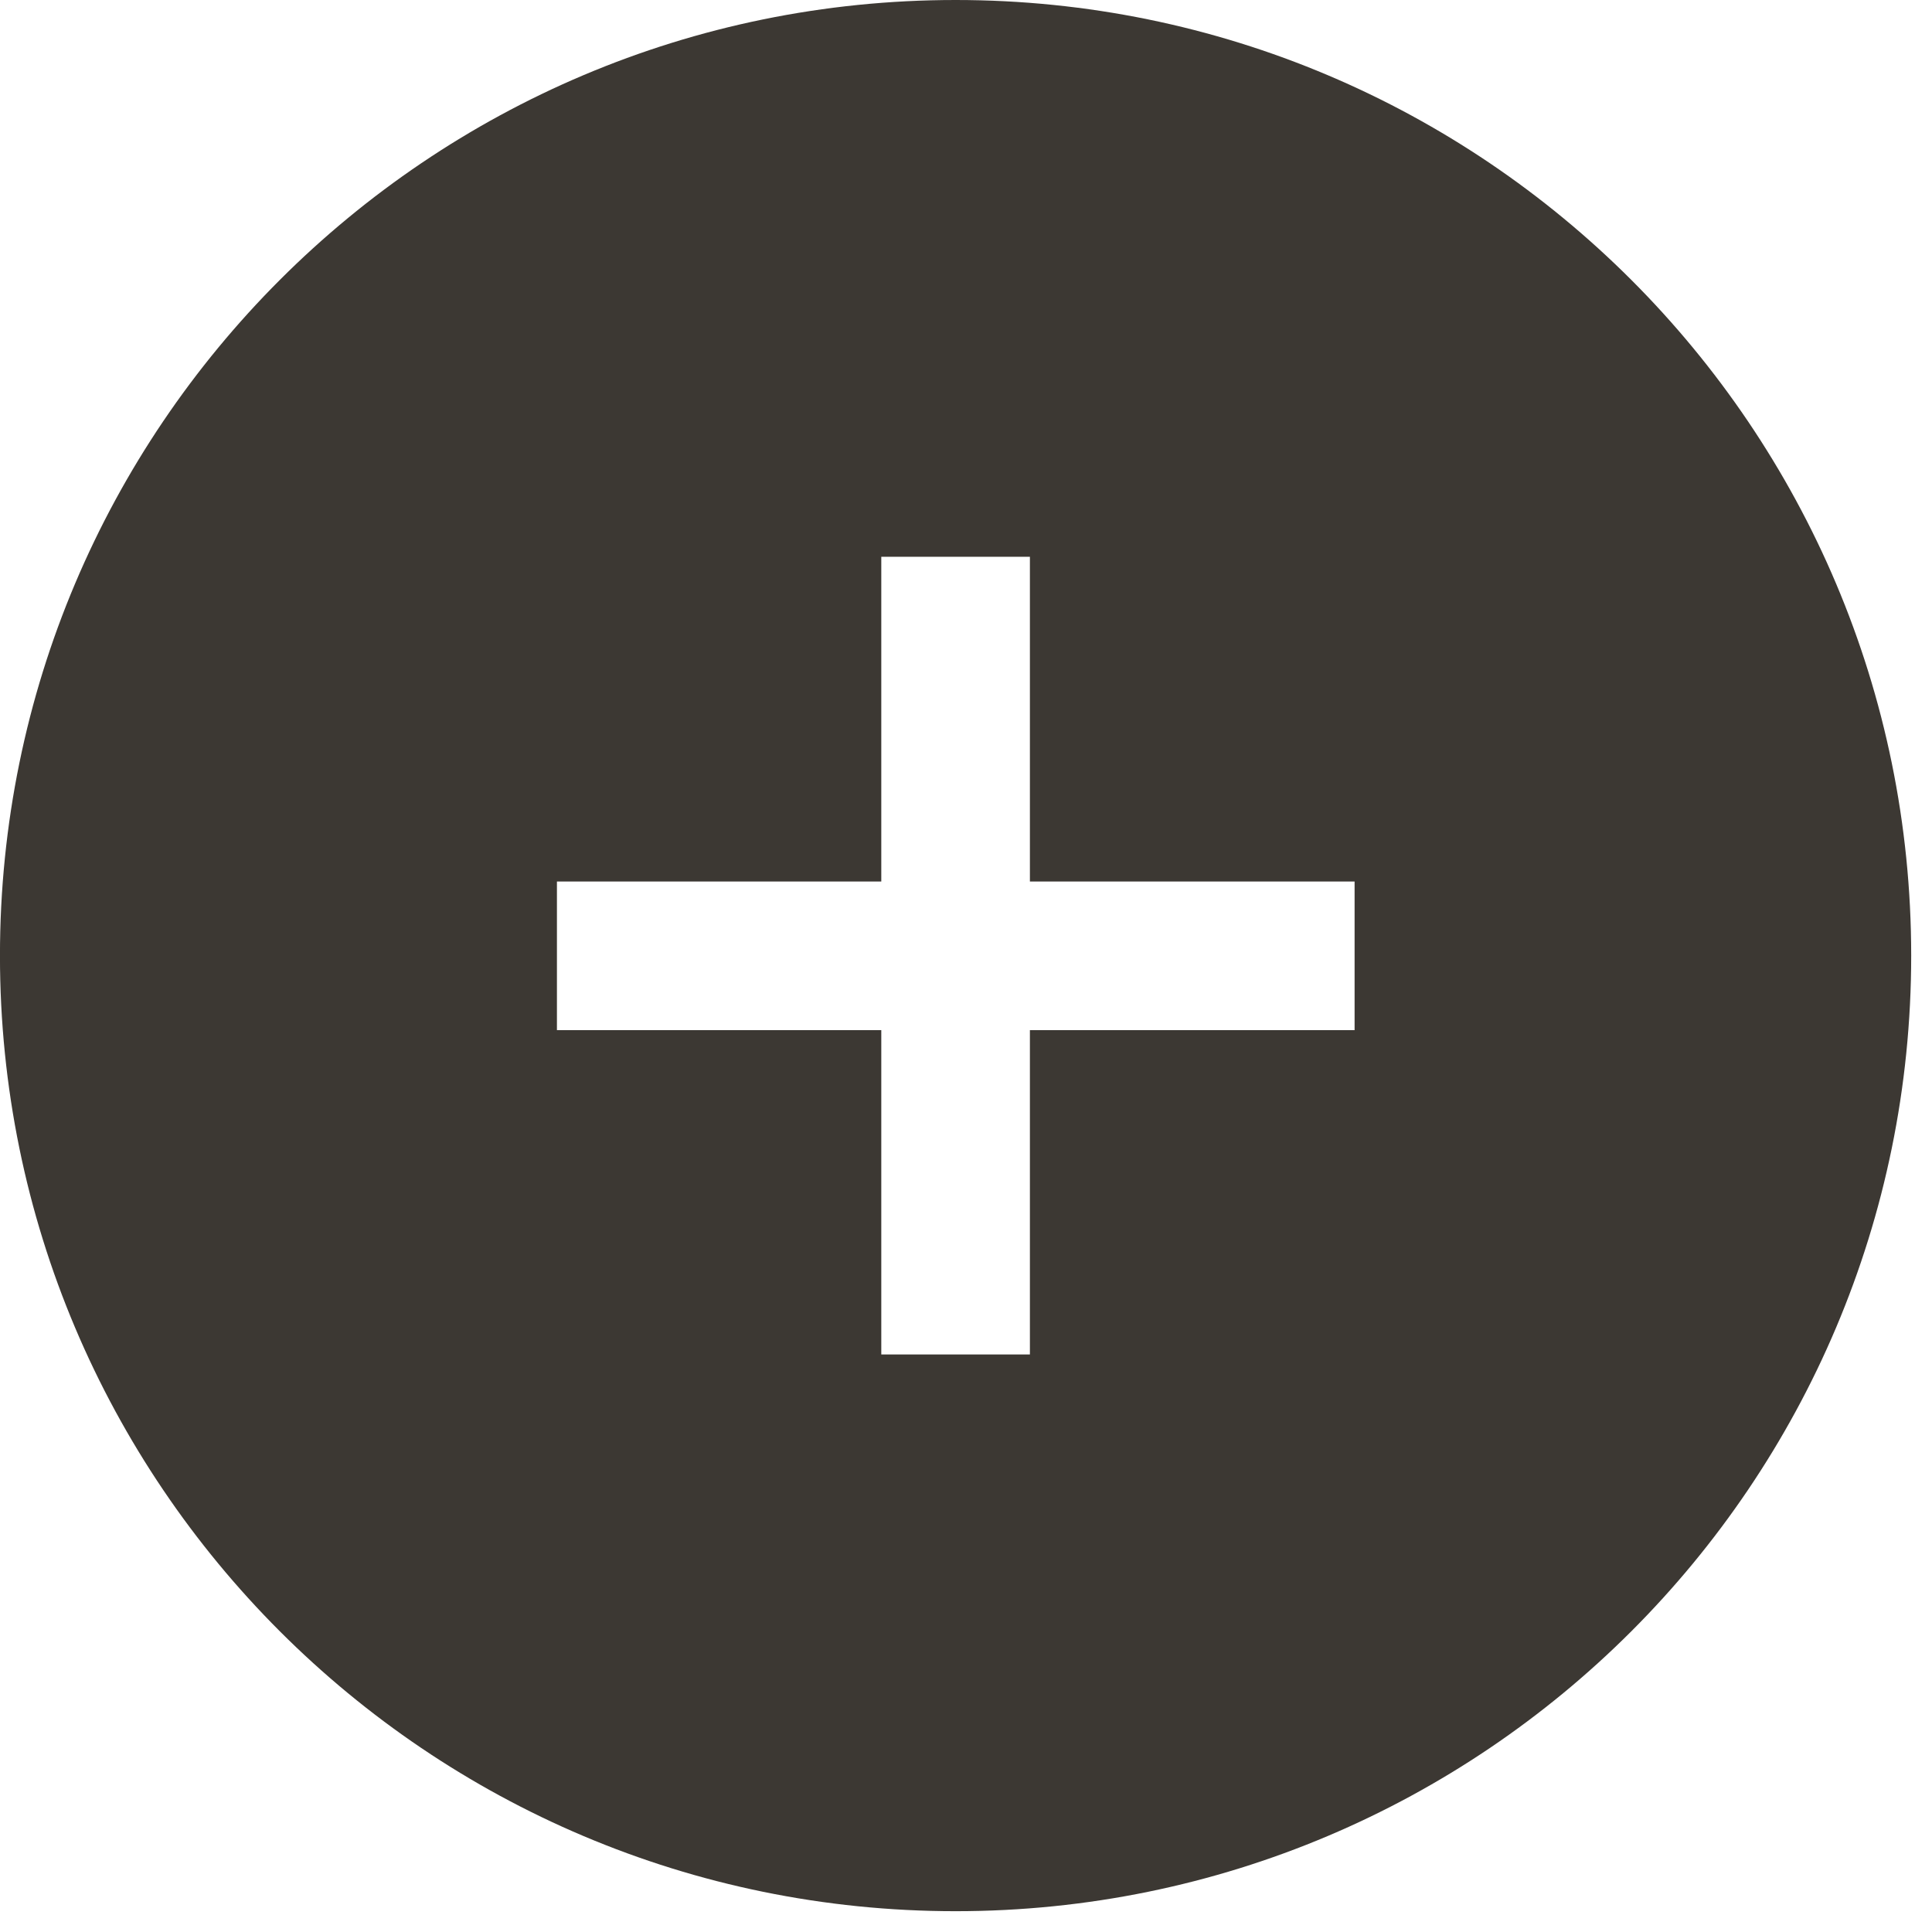 <?xml version="1.0" encoding="utf-8"?>
<svg xmlns="http://www.w3.org/2000/svg" fill="none" height="100%" overflow="visible" preserveAspectRatio="none" style="display: block;" viewBox="0 0 52 52" width="100%">
<path d="M25.72 0C39.925 0 51.44 11.516 51.44 25.721C51.44 39.925 39.925 51.44 25.72 51.44C11.515 51.44 -0.001 39.925 -0.001 25.721C-0.001 11.516 11.515 6.59759e-05 25.72 0ZM23.72 14.986V23.726H14.99V27.726H23.72V36.455H27.72V27.726H36.459V23.726H27.72V14.986H23.72Z" fill="#3C3833" id="Subtract"/>
</svg>
